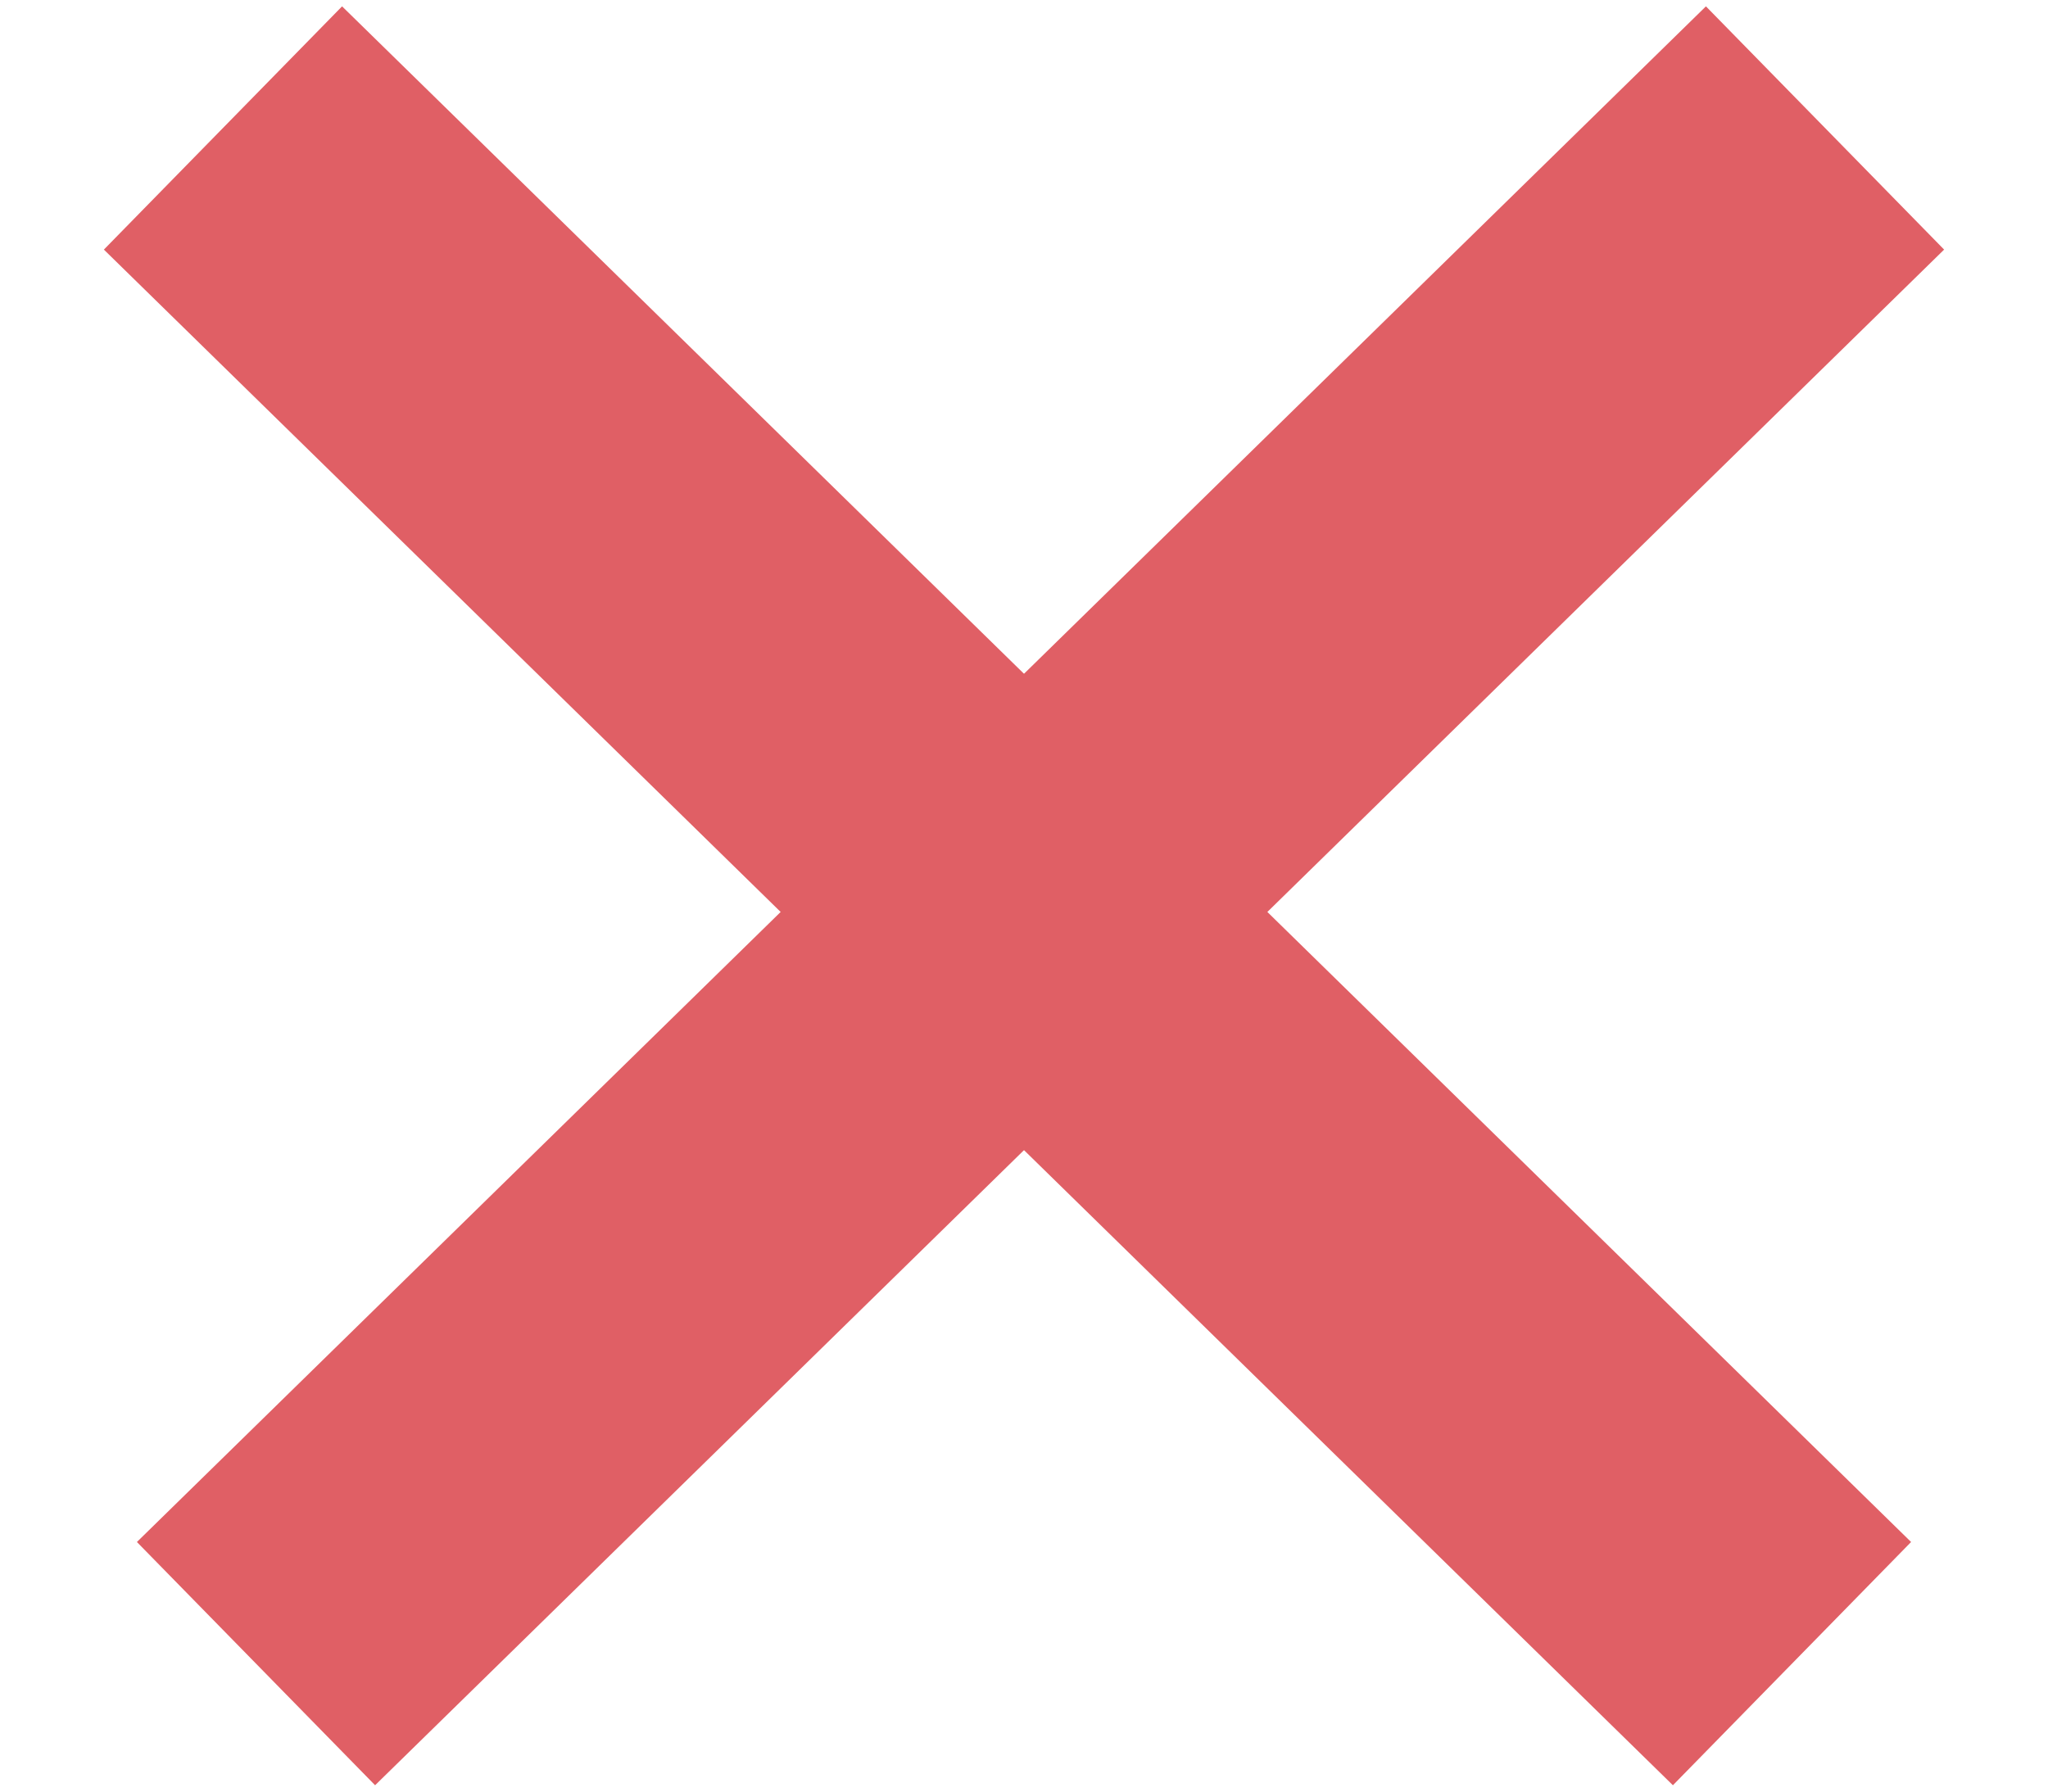 <?xml version="1.0" encoding="UTF-8"?>
<svg width="16px" height="14px" viewBox="0 0 16 14" version="1.1" xmlns="http://www.w3.org/2000/svg" xmlns:xlink="http://www.w3.org/1999/xlink">
    <!-- Generator: Sketch 49.1 (51147) - http://www.bohemiancoding.com/sketch -->
    <title>cross-tarif</title>
    <desc>Created with Sketch.</desc>
    <defs></defs>
    <g id="Page-1" stroke="none" stroke-width="1" fill="none" fill-rule="evenodd">
        <g id="Artboard-Copy-3" transform="translate(-3, -1)" stroke="#E05F65" stroke-width="2.66">
            <g id="cross-tarif" transform="translate(4, 2)">
                <path d="M1,12 L13.258,0" id="Shape"></path>
                <g id="Group" transform="translate(6.5, 6) scale(-1, 1) translate(-6.5, -6) ">
                    <path d="M0,12 L12.258,0" id="Shape-Copy"></path>
                </g>
            </g>
        </g>
    </g>
</svg>